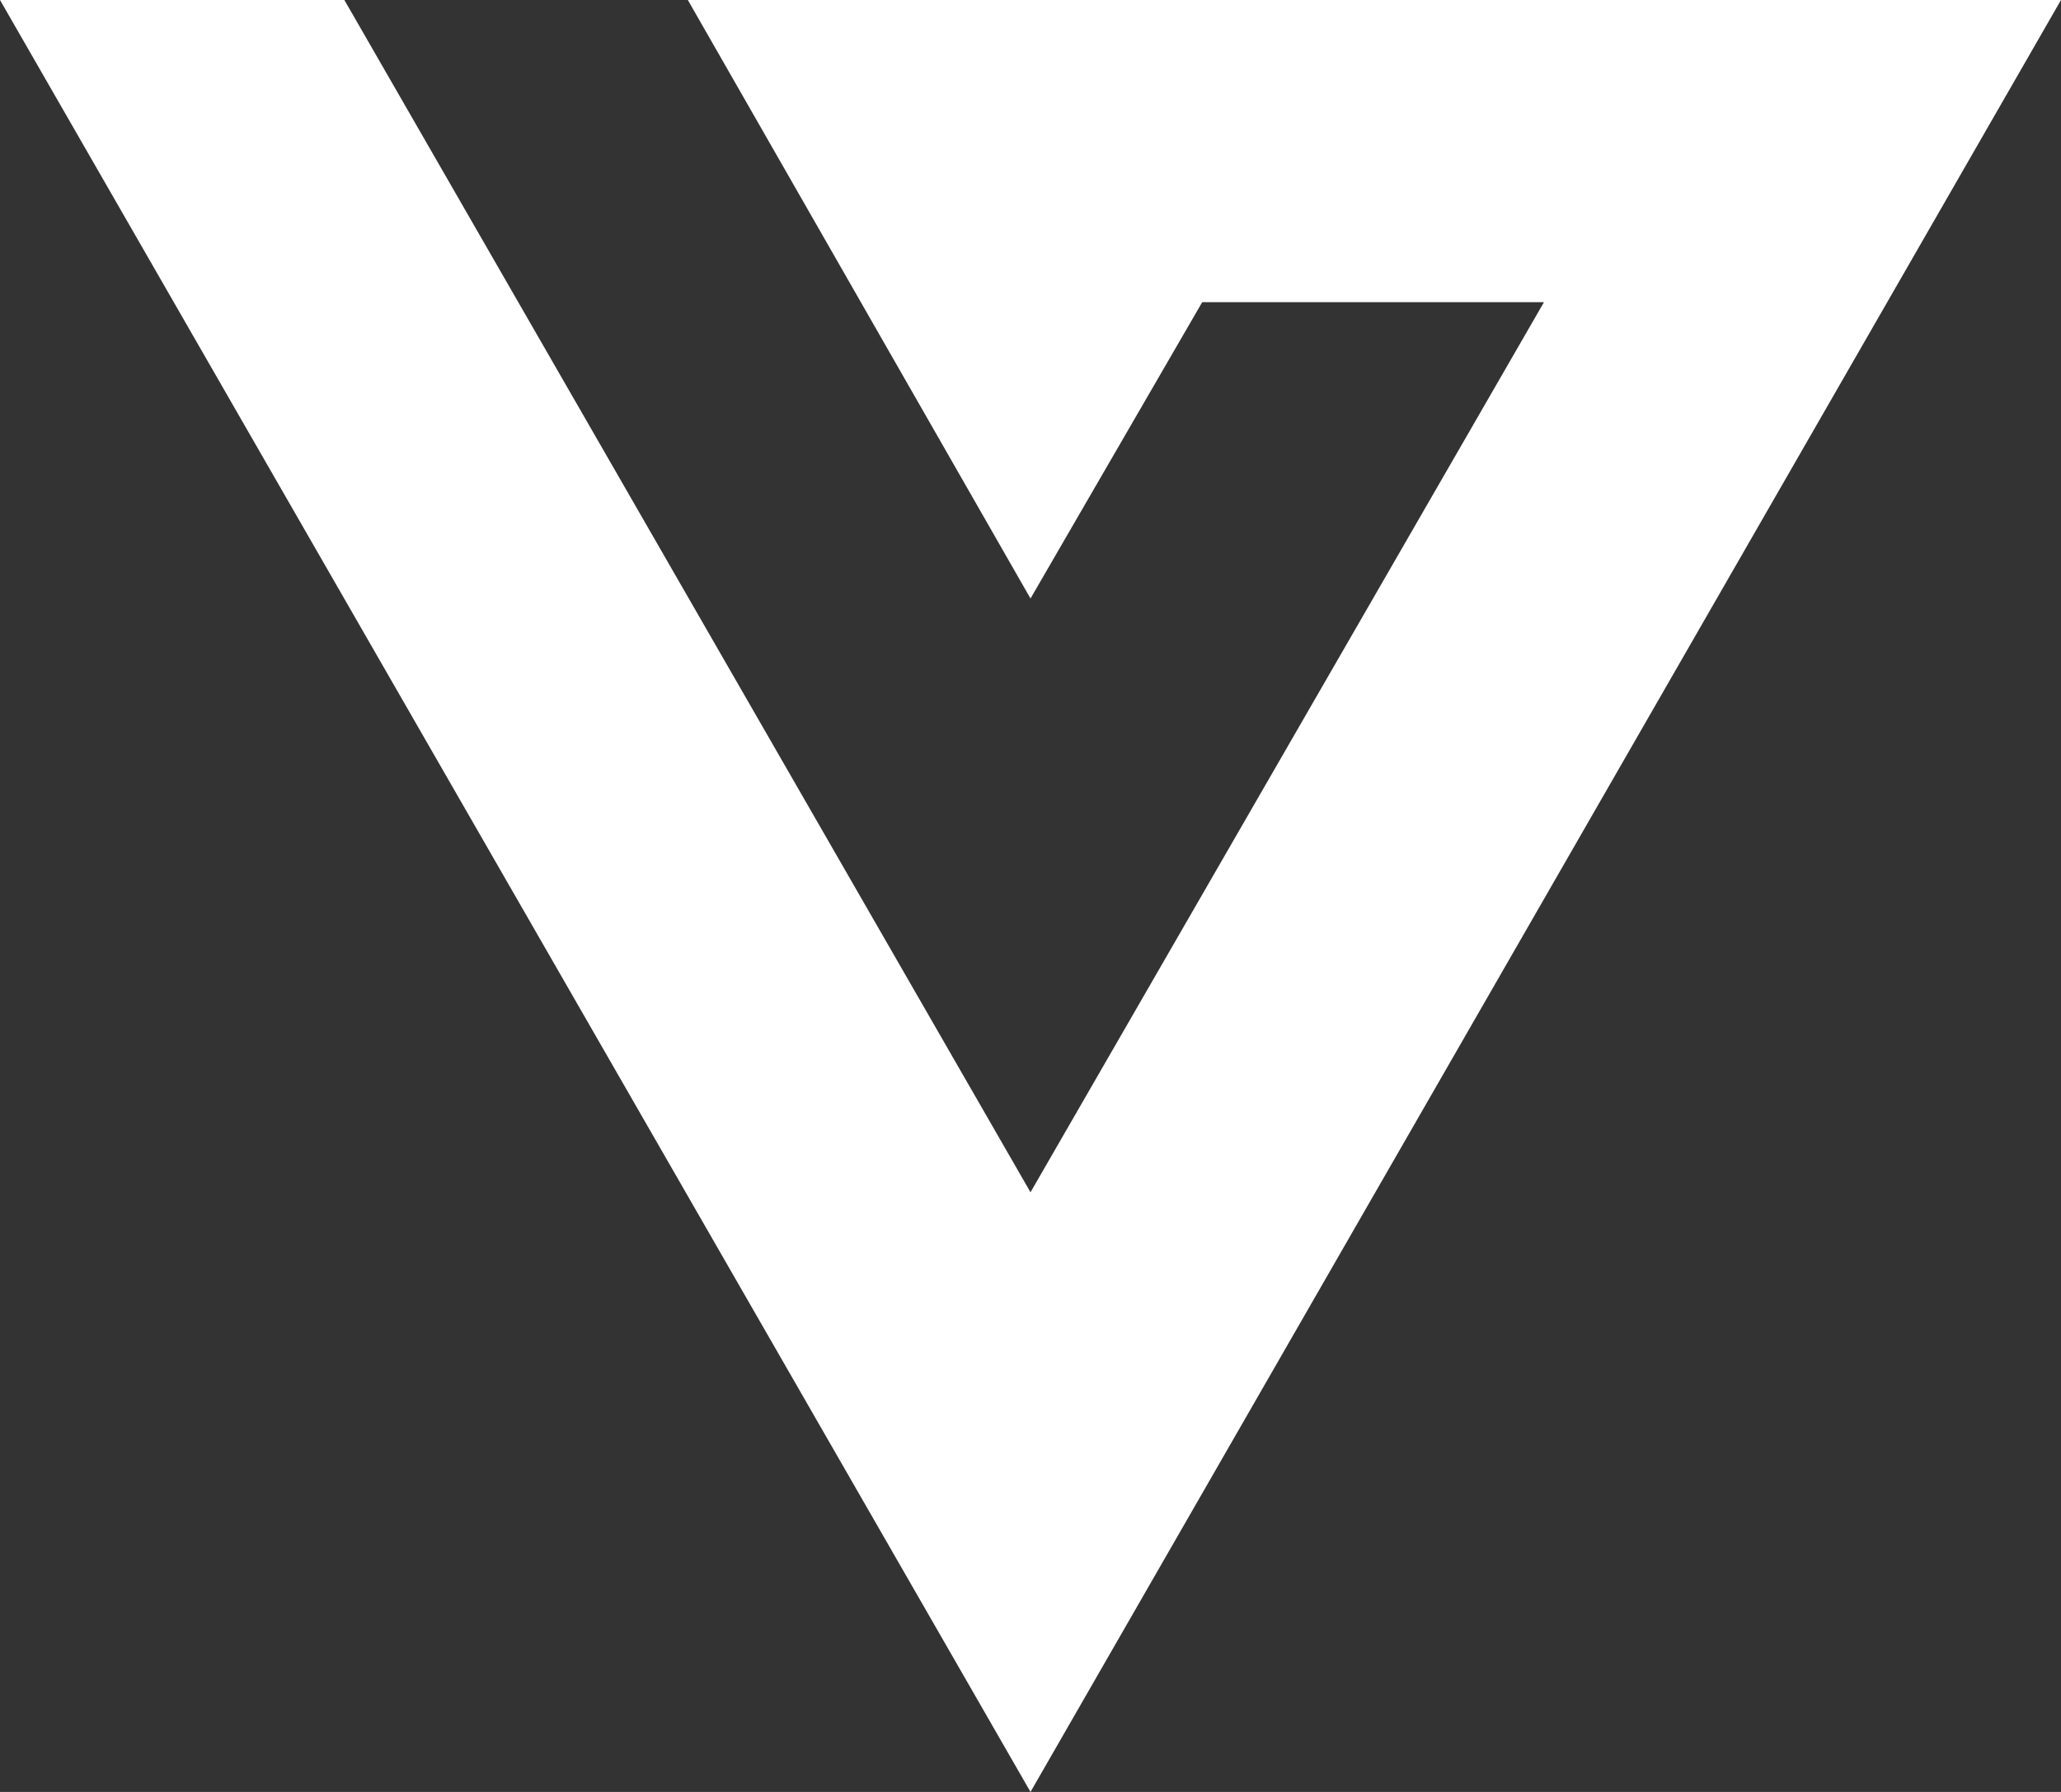 <svg width="23" height="20" viewBox="0 0 23 20" fill="none" xmlns="http://www.w3.org/2000/svg">
<rect x="0" y="0" width="23" height="20" fill="#333333" stroke="none"/>
<g clip-path="url(#clip0_2037_2795)">
<path fill-rule="evenodd" clip-rule="evenodd" d="M0 0L11.5 20L23 0H7.676L11.5 6.68L13.416 3.373H17.23L11.5 13.307L3.843 0H0Z" fill="white"/>
</g>
<defs>
<clipPath id="clip0_2037_2795">
<rect width="23" height="20" fill="white"/>
</clipPath>
</defs>
</svg>
